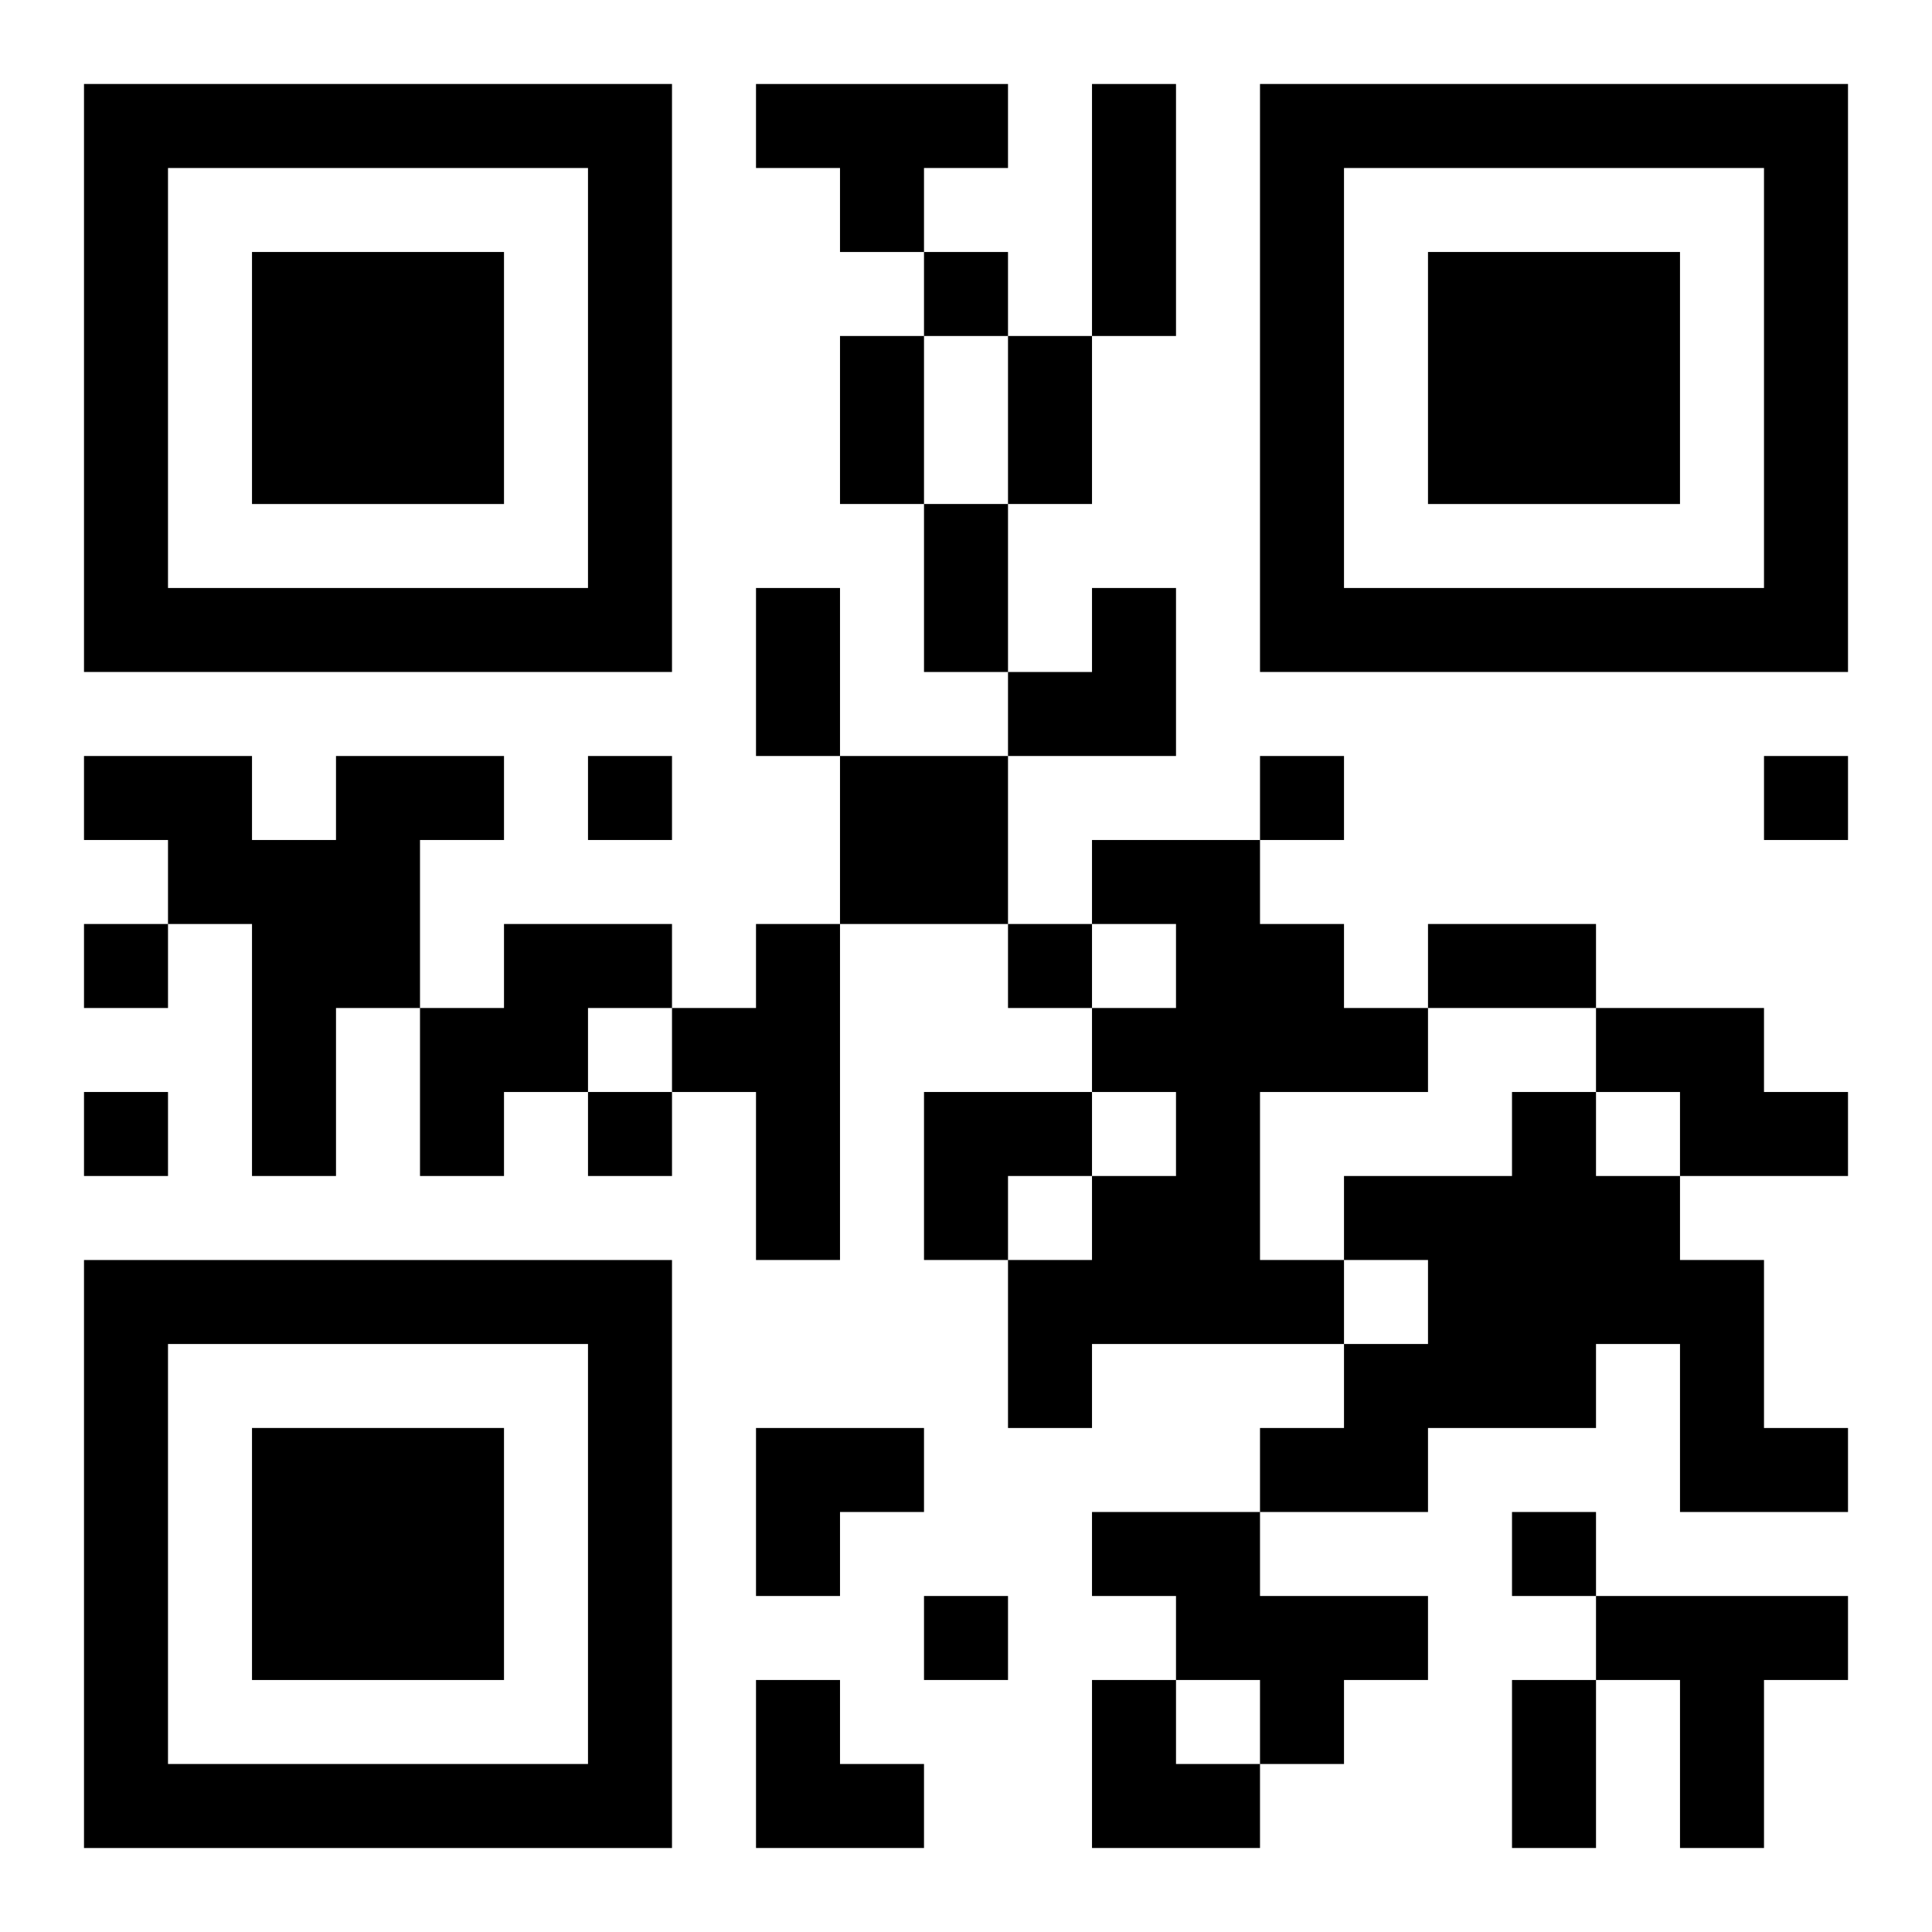 <?xml version="1.0" encoding="UTF-8"?>
<svg width="250" height="250" baseProfile="full" version="1.1" viewBox="-1 -1 23 23" xmlns="http://www.w3.org/2000/svg" xmlns:xlink="http://www.w3.org/1999/xlink"><symbol id="a"><path d="m0 7v7h7v-7h-7zm1 1h5v5h-5v-5zm1 1v3h3v-3h-3z"/></symbol><use y="-7" xlink:href="#a"/><use y="7" xlink:href="#a"/><use x="14" y="-7" xlink:href="#a"/><path d="m8 0h3v1h-1v1h-1v-1h-1v-1m-5 8h2v1h-1v2h-1v2h-1v-3h-1v-1h-1v-1h2v1h1v-1m6 0h2v2h-2v-2m3 1h2v1h1v1h1v1h-2v2h1v1h-3v1h-1v-2h1v-1h1v-1h-1v-1h1v-1h-1v-1m-7 1h2v1h-1v1h-1v1h-1v-2h1v-1m3 0h1v4h-1v-2h-1v-1h1v-1m10 1h2v1h1v1h-2v-1h-1v-1m-1 1h1v1h1v1h1v2h1v1h-2v-2h-1v1h-2v1h-2v-1h1v-1h1v-1h-1v-1h2v-1m-5 5h2v1h2v1h-1v1h-1v-1h-1v-1h-1v-1m6 1h3v1h-1v2h-1v-2h-1v-1m-8-16v1h1v-1h-1m-4 6v1h1v-1h-1m8 0v1h1v-1h-1m6 0v1h1v-1h-1m-20 2v1h1v-1h-1m11 0v1h1v-1h-1m-11 2v1h1v-1h-1m6 0v1h1v-1h-1m11 5v1h1v-1h-1m-7 1v1h1v-1h-1m2-18h1v3h-1v-3m-3 3h1v2h-1v-2m2 0h1v2h-1v-2m-1 2h1v2h-1v-2m-2 1h1v2h-1v-2m8 4h2v1h-2v-1m1 9h1v2h-1v-2m-6-13m1 0h1v2h-2v-1h1zm-2 6h2v1h-1v1h-1zm-2 4h2v1h-1v1h-1zm0 3h1v1h1v1h-2zm4 0h1v1h1v1h-2z"/></svg>
